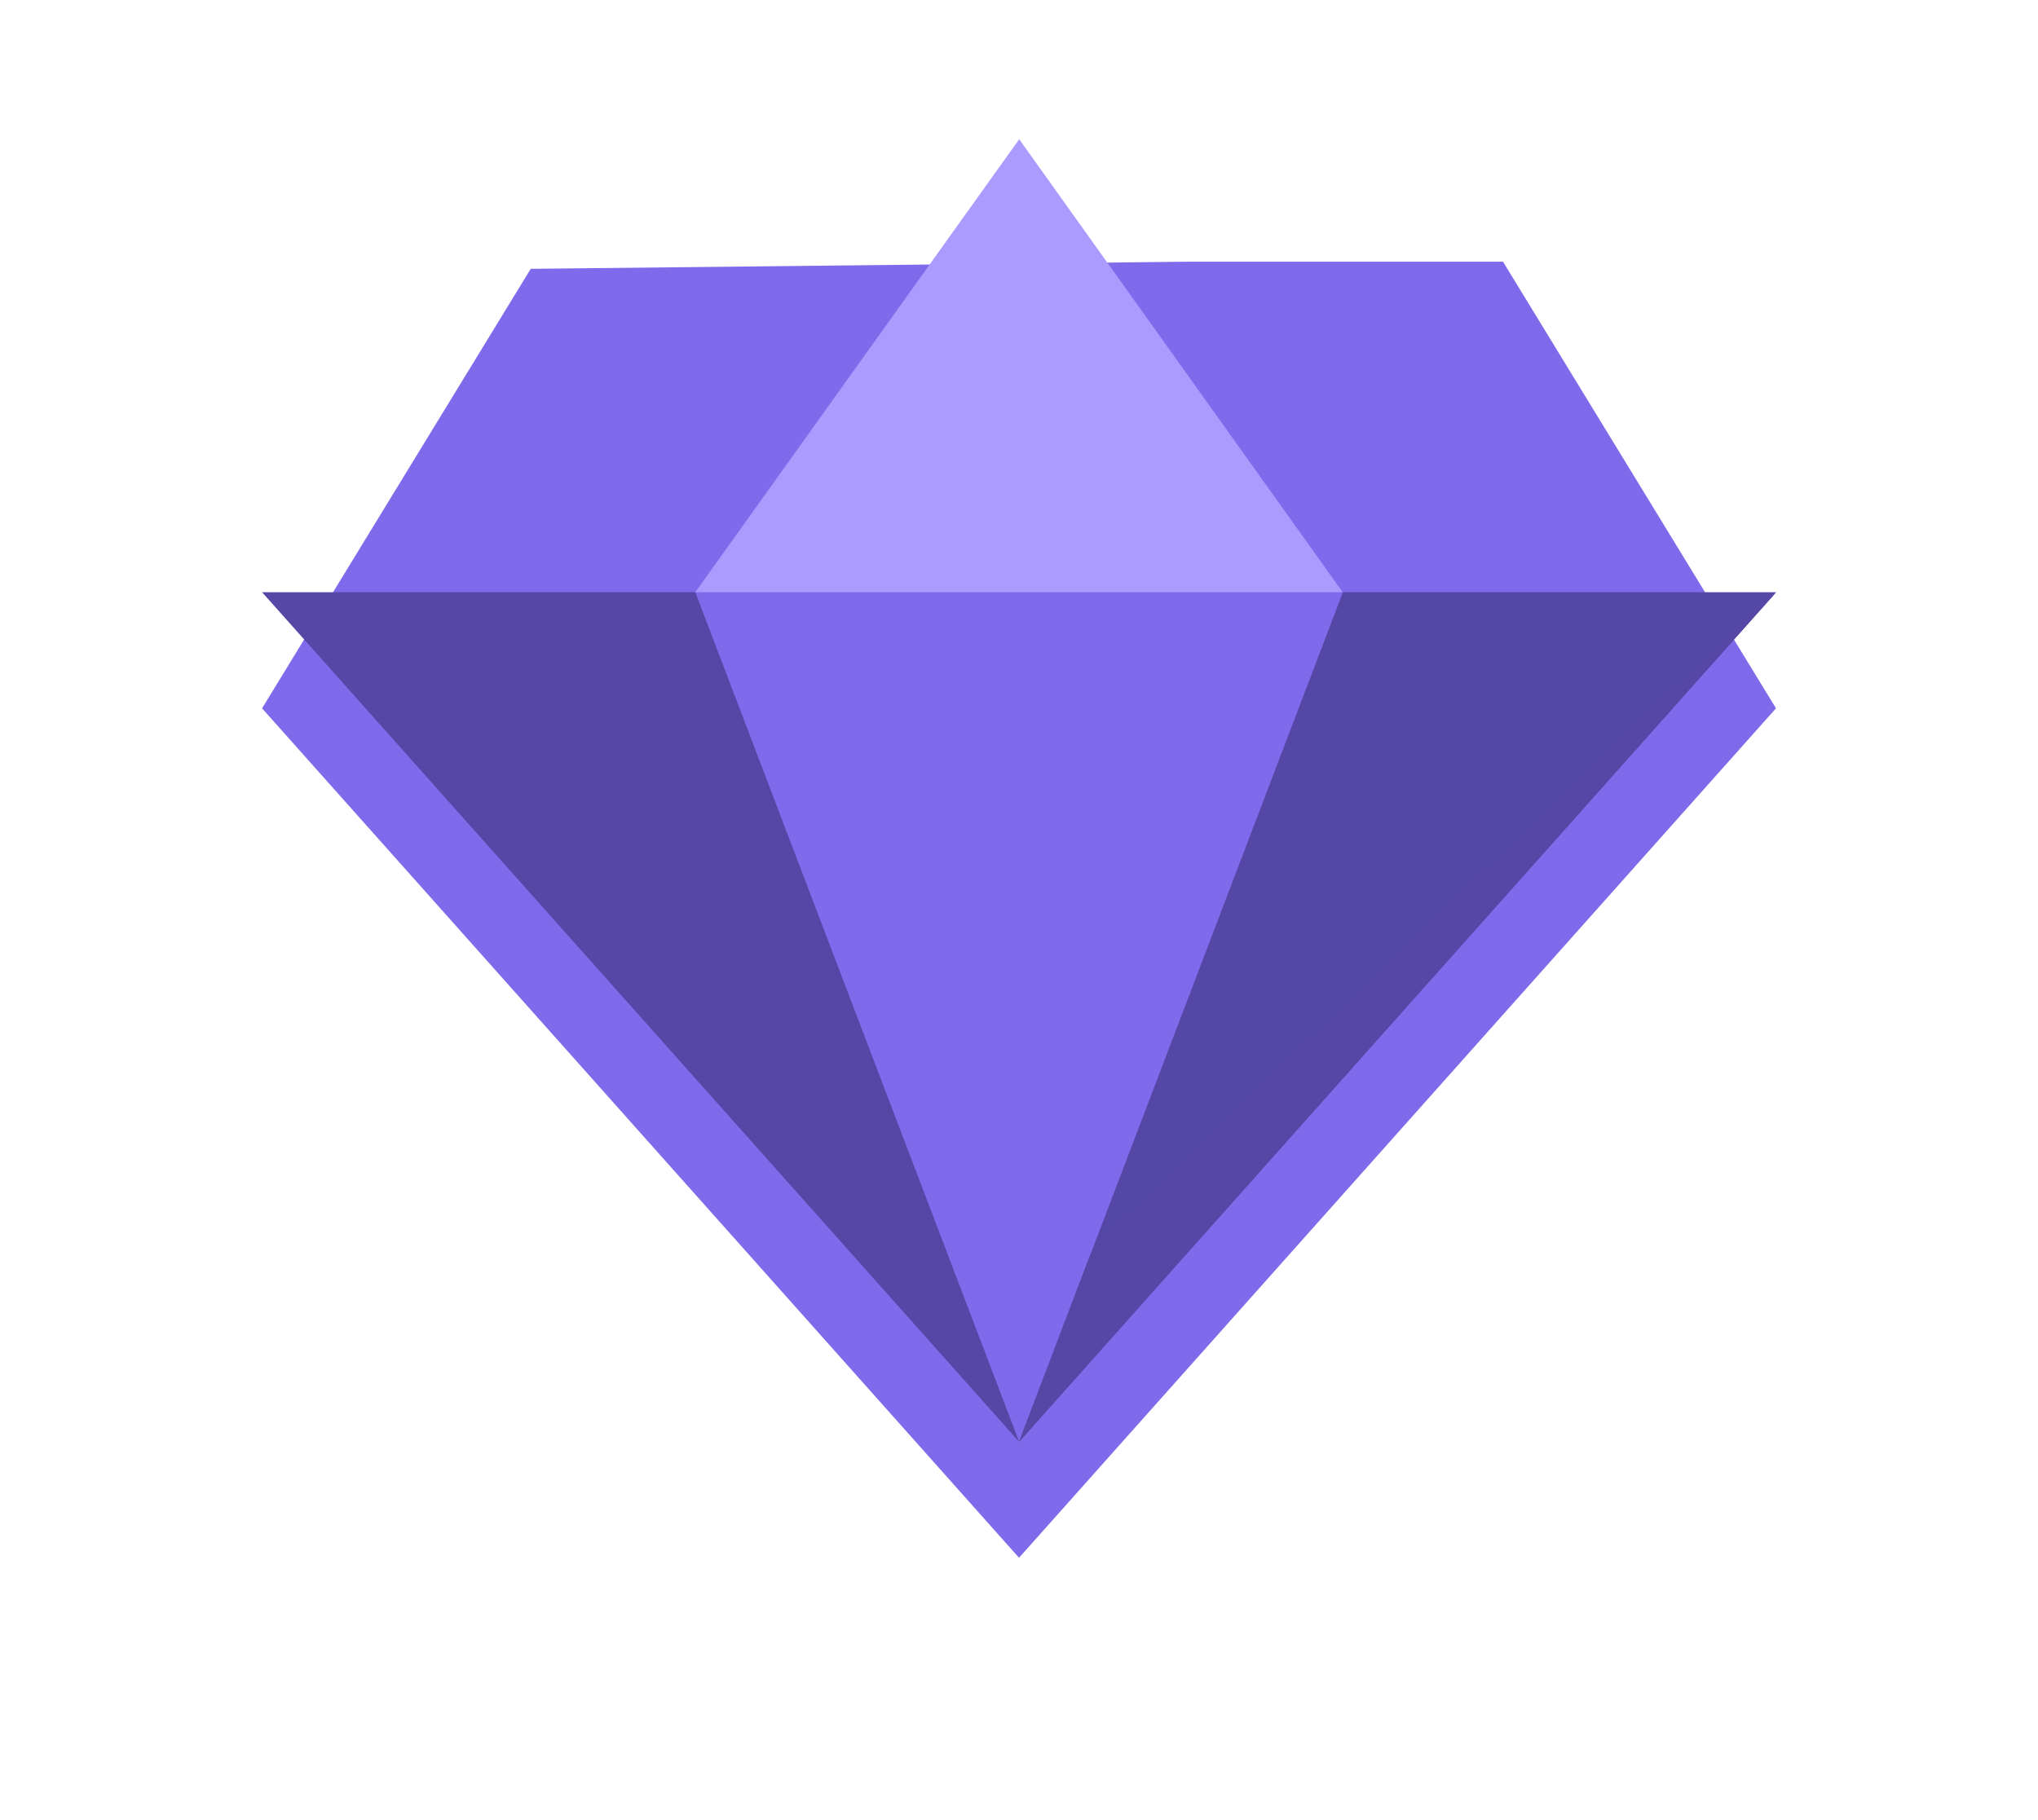 <svg xmlns="http://www.w3.org/2000/svg" xmlns:xlink="http://www.w3.org/1999/xlink" width="34.995" height="31.262" viewBox="0 0 34.995 31.262">
  <defs>
    <filter id="Path_79120" x="2.913" y="-1.056" width="29.181" height="10.057" filterUnits="userSpaceOnUse">
      <feOffset dy="2" input="SourceAlpha"/>
      <feGaussianBlur stdDeviation="1.5" result="blur"/>
      <feFlood flood-opacity="0.231"/>
      <feComposite operator="in" in2="blur"/>
      <feComposite in="SourceGraphic"/>
    </filter>
    <filter id="Subtraction_3" x="0" y="0" width="34.995" height="31.262" filterUnits="userSpaceOnUse">
      <feOffset dy="2" input="SourceAlpha"/>
      <feGaussianBlur stdDeviation="1.5" result="blur-2"/>
      <feFlood flood-opacity="0.231"/>
      <feComposite operator="in" in2="blur-2"/>
      <feComposite in="SourceGraphic"/>
    </filter>
  </defs>
  <g id="diamond-28" transform="translate(-15.5 -21.232)">
    <g transform="matrix(1, 0, 0, 1, 15.5, 21.23)" filter="url(#Subtraction_3)">
      <path id="Subtraction_3-2" data-name="Subtraction 3" d="M-55-1957.682h0l-13-14.591,4.613-7.548,11.321-.123h5.374l4.688,7.671-13,14.591Z" transform="translate(72.5 1982.44)" fill="#7f6aeb"/>
    </g>
    <path id="Path_79111" data-name="Path 79111" d="M20,451.68l13,14.591L46,451.68,33,466.271Z" transform="translate(0 -420.277)" fill="#413677"/>
    <path id="Path_79113" data-name="Path 79113" d="M301.594,130.045h11.117l-5.555-7.78Z" transform="translate(-274.155 -98.642)" fill="#ac9bff"/>
    <path id="Path_79115" data-name="Path 79115" d="M525,451.68h-7.439L512,466.271Z" transform="translate(-479.002 -420.277)" fill="#5547a5"/>
    <path id="Path_79116" data-name="Path 79116" d="M34.231,463.033,33,466.271,46,451.68ZM27.439,451.68H20l13,14.591Z" transform="translate(0 -420.277)" fill="#5646a5"/>
  </g>
</svg>
